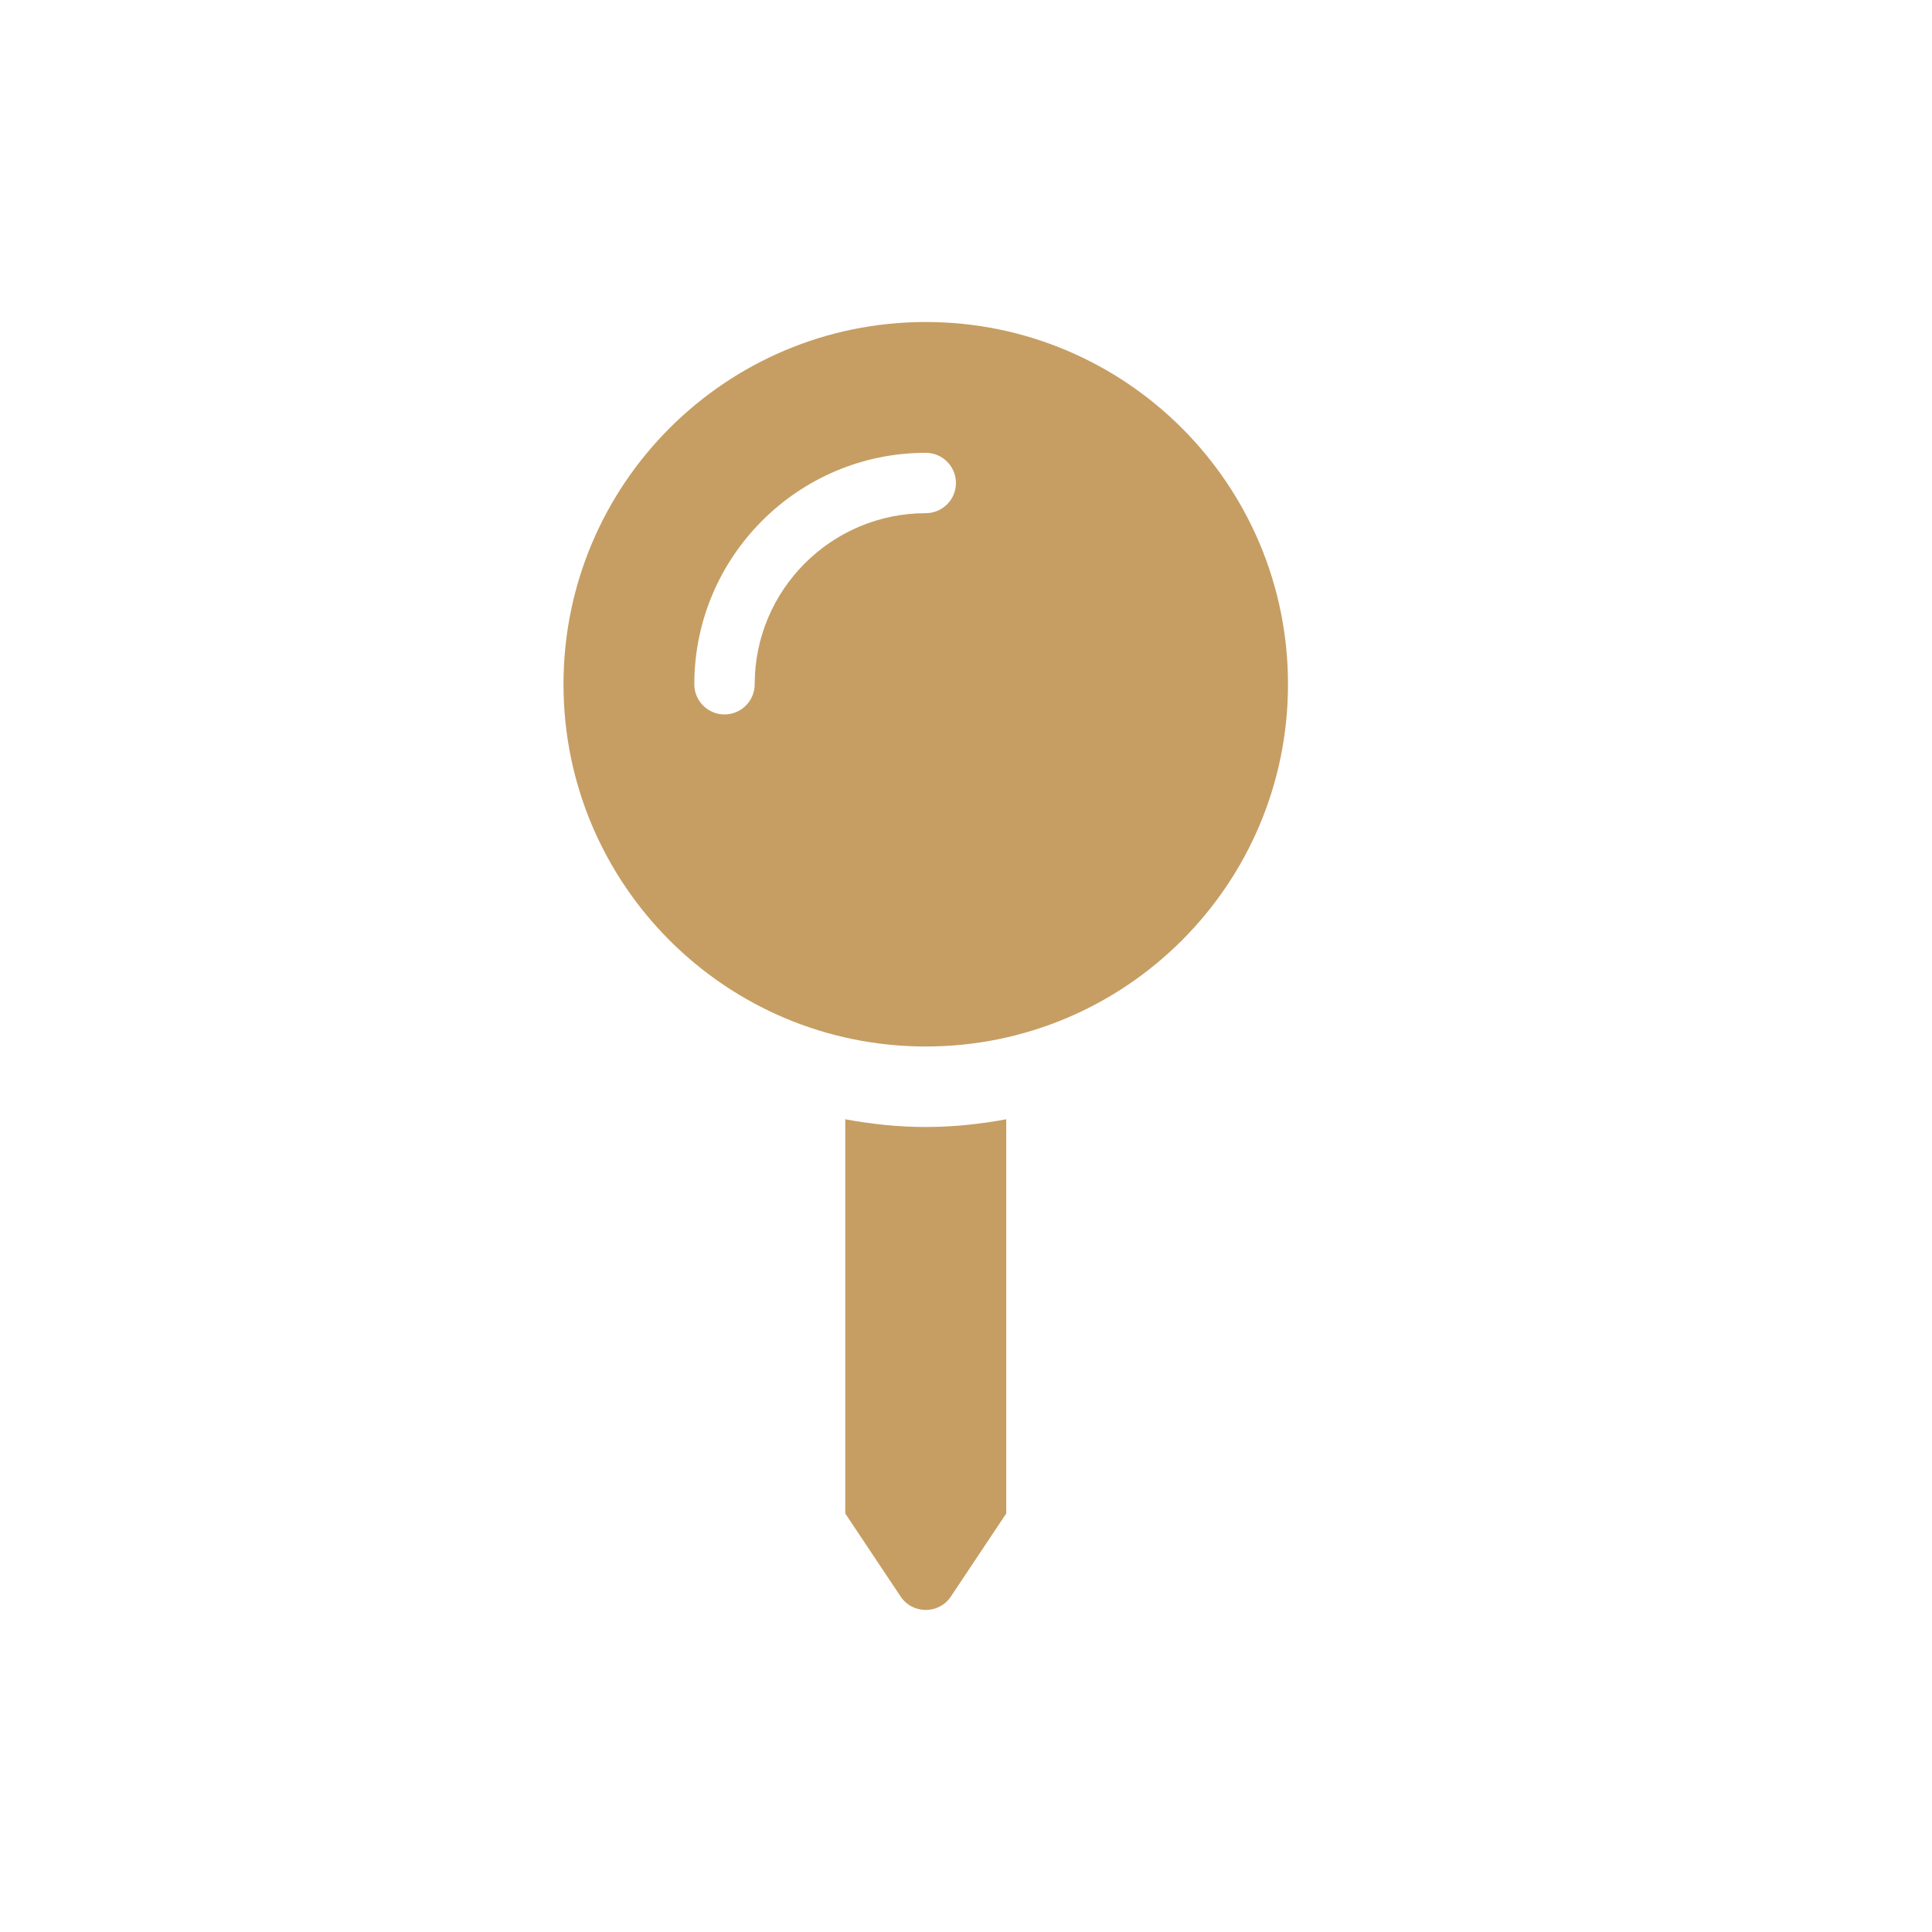 <svg xmlns="http://www.w3.org/2000/svg" xmlns:xlink="http://www.w3.org/1999/xlink" fill="none" version="1.1" width="24" height="24" viewBox="0 0 24 24"><defs><clipPath id="master_svg0_7_02"><rect x="0" y="0" width="24" height="24" rx="0"/></clipPath><clipPath id="master_svg1_7_04"><rect x="7" y="4" width="9" height="16" rx="0"/></clipPath></defs><g clip-path="url(#master_svg0_7_02)"><g clip-path="url(#master_svg1_7_04)"><g><path d="M10.5,13.904L10.5,18.801L11.188,19.833C11.337,20.055,11.664,20.055,11.812,19.833L12.5,18.801L12.5,13.904C12.175,13.964,11.842,14,11.5,14C11.158,14,10.825,13.964,10.5,13.904ZM11.5,4C9.015,4,7,6.015,7,8.5C7,10.985,9.015,13,11.5,13C13.985,13,16,10.985,16,8.5C16,6.015,13.985,4,11.5,4ZM11.5,6.375C10.328,6.375,9.375,7.328,9.375,8.5C9.375,8.707,9.207,8.875,9,8.875C8.793,8.875,8.625,8.707,8.625,8.5C8.625,6.915,9.915,5.625,11.5,5.625C11.707,5.625,11.875,5.793,11.875,6C11.875,6.207,11.707,6.375,11.5,6.375Z" fill="#C69E63" fill-opacity="1" style="mix-blend-mode:passthrough"/></g></g></g></svg>